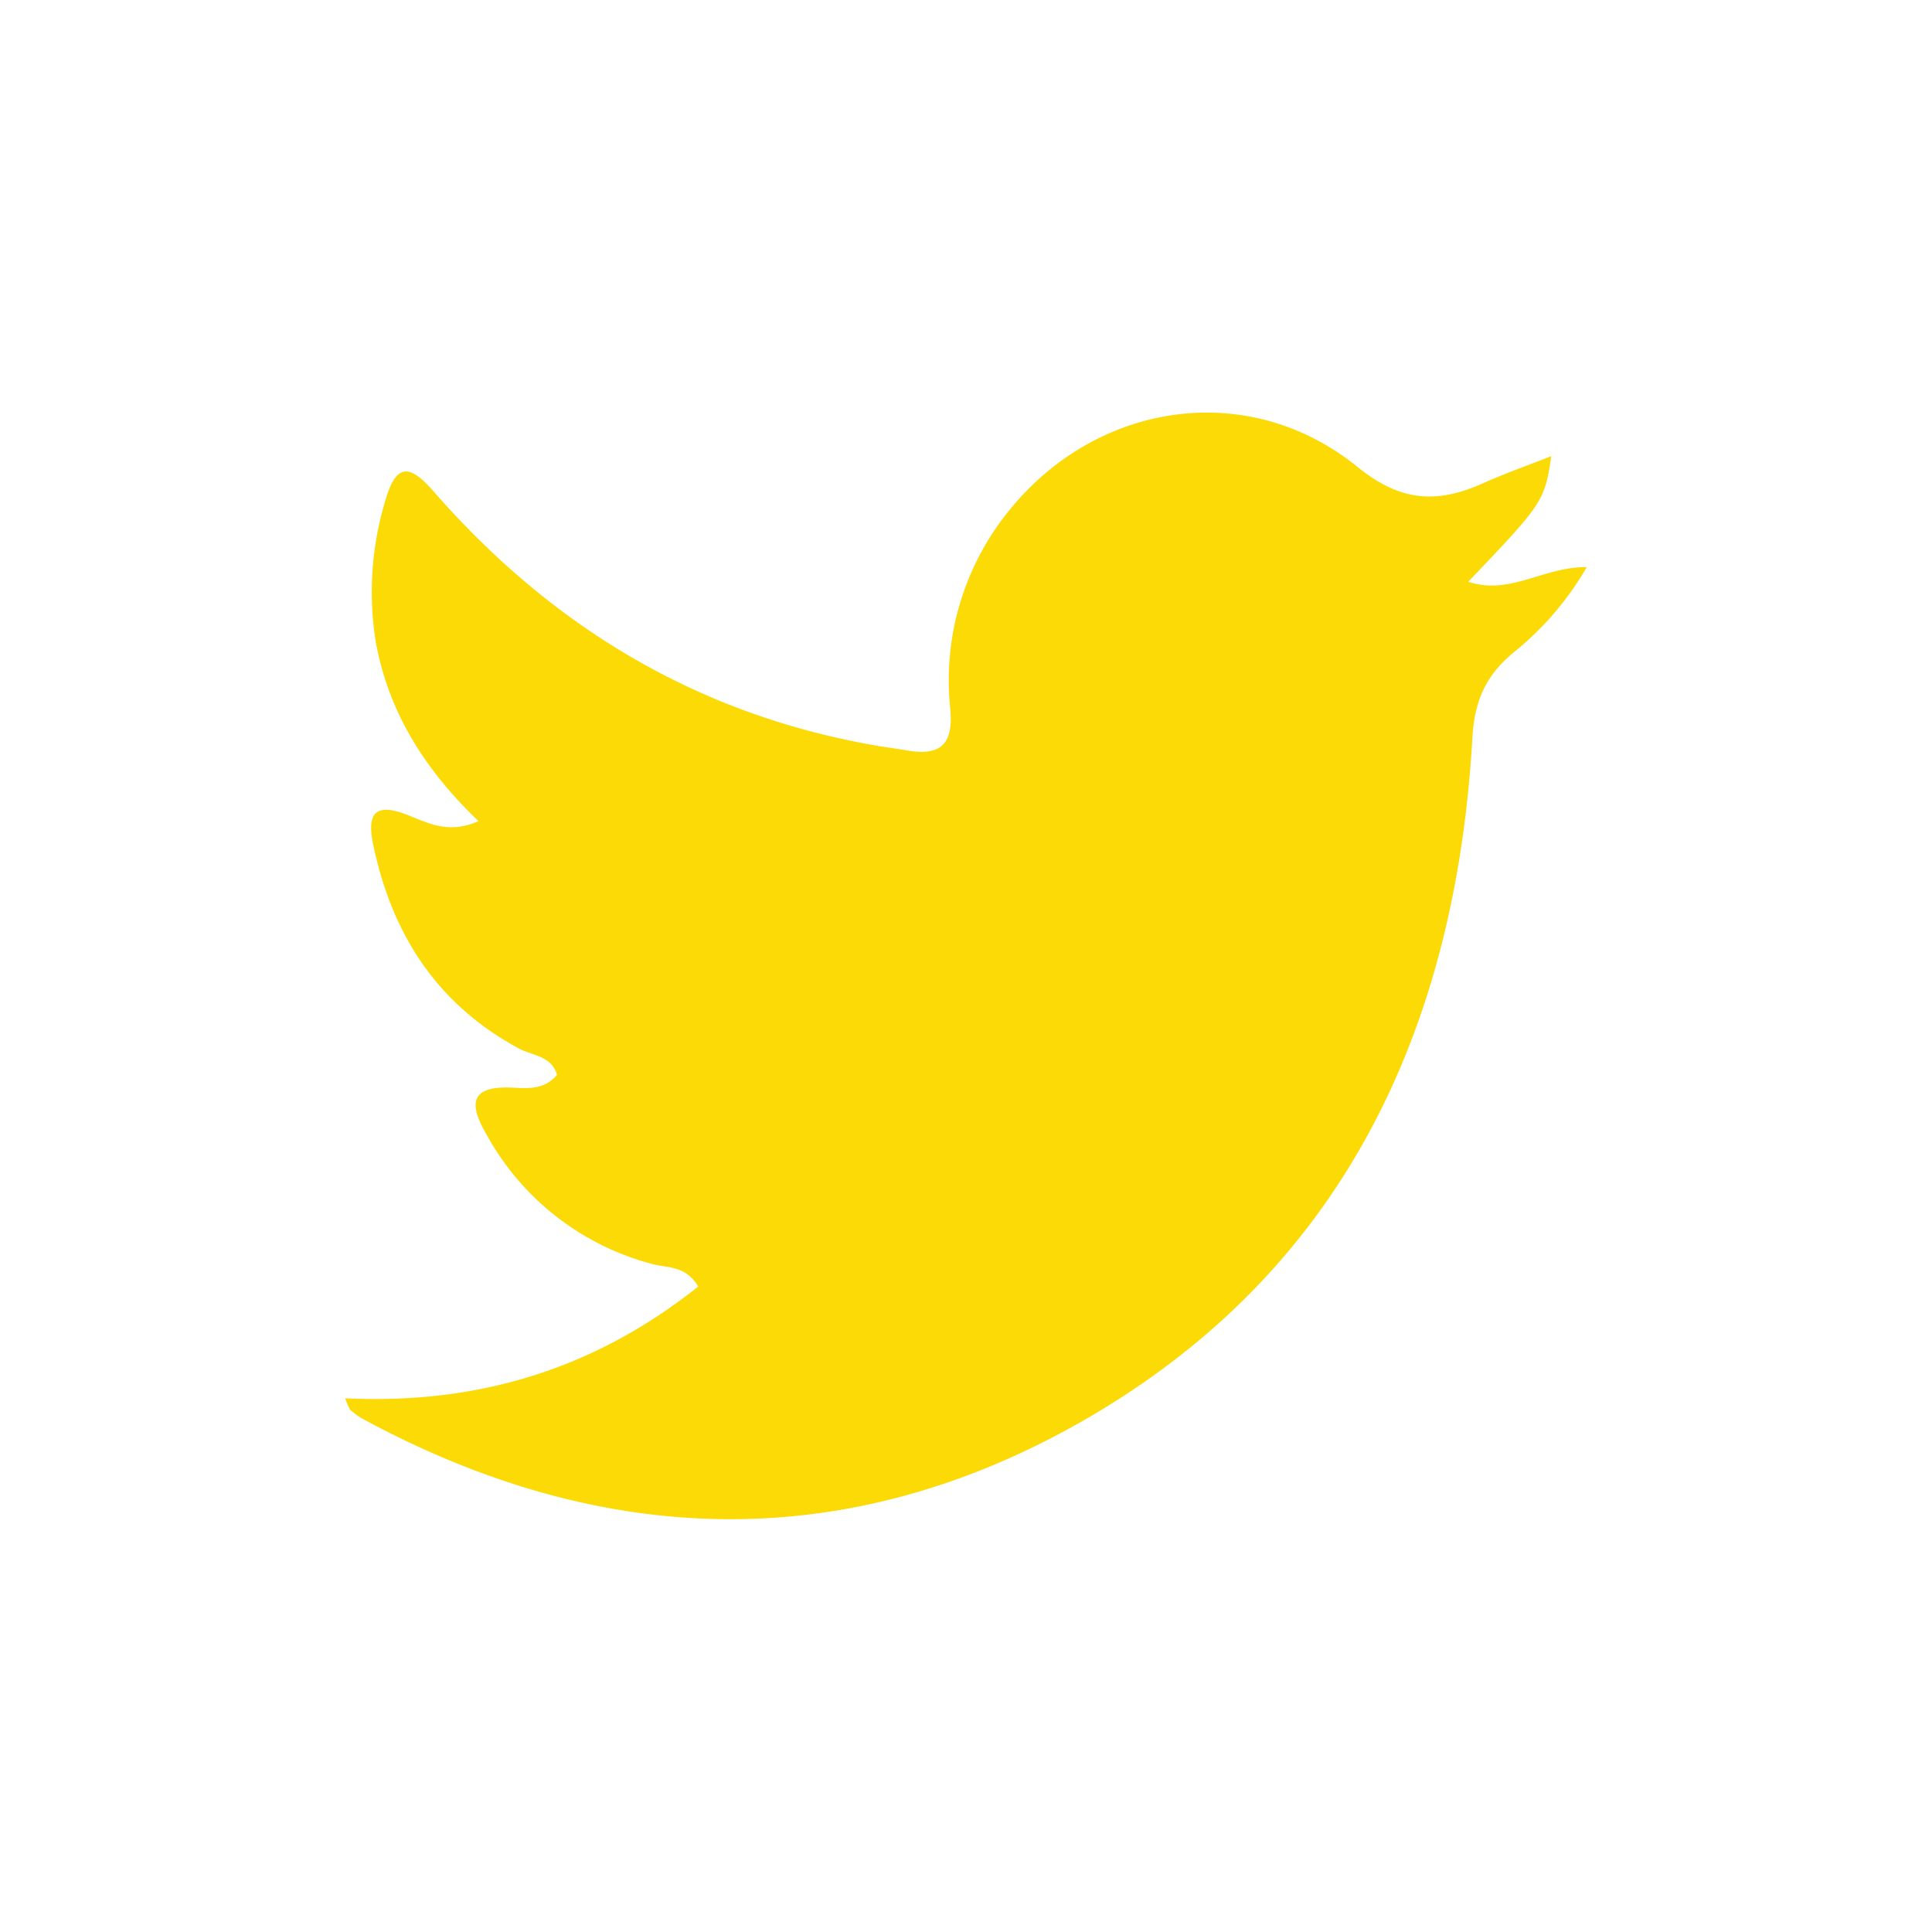 <svg id="Layer_1" data-name="Layer 1" xmlns="http://www.w3.org/2000/svg" viewBox="0 0 200 200"><defs><style>.cls-1{fill:#fcda05;}</style></defs><title>twitter-iconJPG</title><path class="cls-1" d="M164.26,58.71a31.54,31.54,0,0,1-7.51,8.78c-2.91,2.38-4.11,5-4.33,8.91-1.74,30.31-13.52,55.47-40.6,70.84-24.43,13.86-49.66,13-74.38-.42a8.46,8.46,0,0,1-1.2-.89,6.51,6.51,0,0,1-.5-1.18c14,.68,26-3.18,36.54-11.57-1.31-2.19-3.16-1.9-4.71-2.32A27.54,27.54,0,0,1,50.34,117.4c-1.82-3.12-1.68-5,2.63-4.81,1.6.07,3.37.27,4.69-1.32-.54-1.92-2.47-2-3.81-2.66-8.56-4.56-13.26-11.84-15.21-21.14-.67-3.21.1-4.46,3.59-3.09,2.07.82,4.27,2,7.3.62C44,79.71,40.15,73.68,38.86,66.22a32.72,32.72,0,0,1,1-14.3C41,47.87,42.42,48,45,51,57.14,64.85,72.11,73.9,90.4,77.13c1.14.21,2.3.35,3.45.55,3.37.58,4.86-.48,4.53-4.22a27.85,27.85,0,0,1,6.36-20.95c9.15-11,24.59-13.2,35.72-4.23C145,52,148.82,52.15,153.59,50c2.23-1,4.56-1.82,7-2.78-.7,4.67-.84,4.88-8.6,13C156.29,61.67,159.76,58.66,164.26,58.71Z"/></svg>